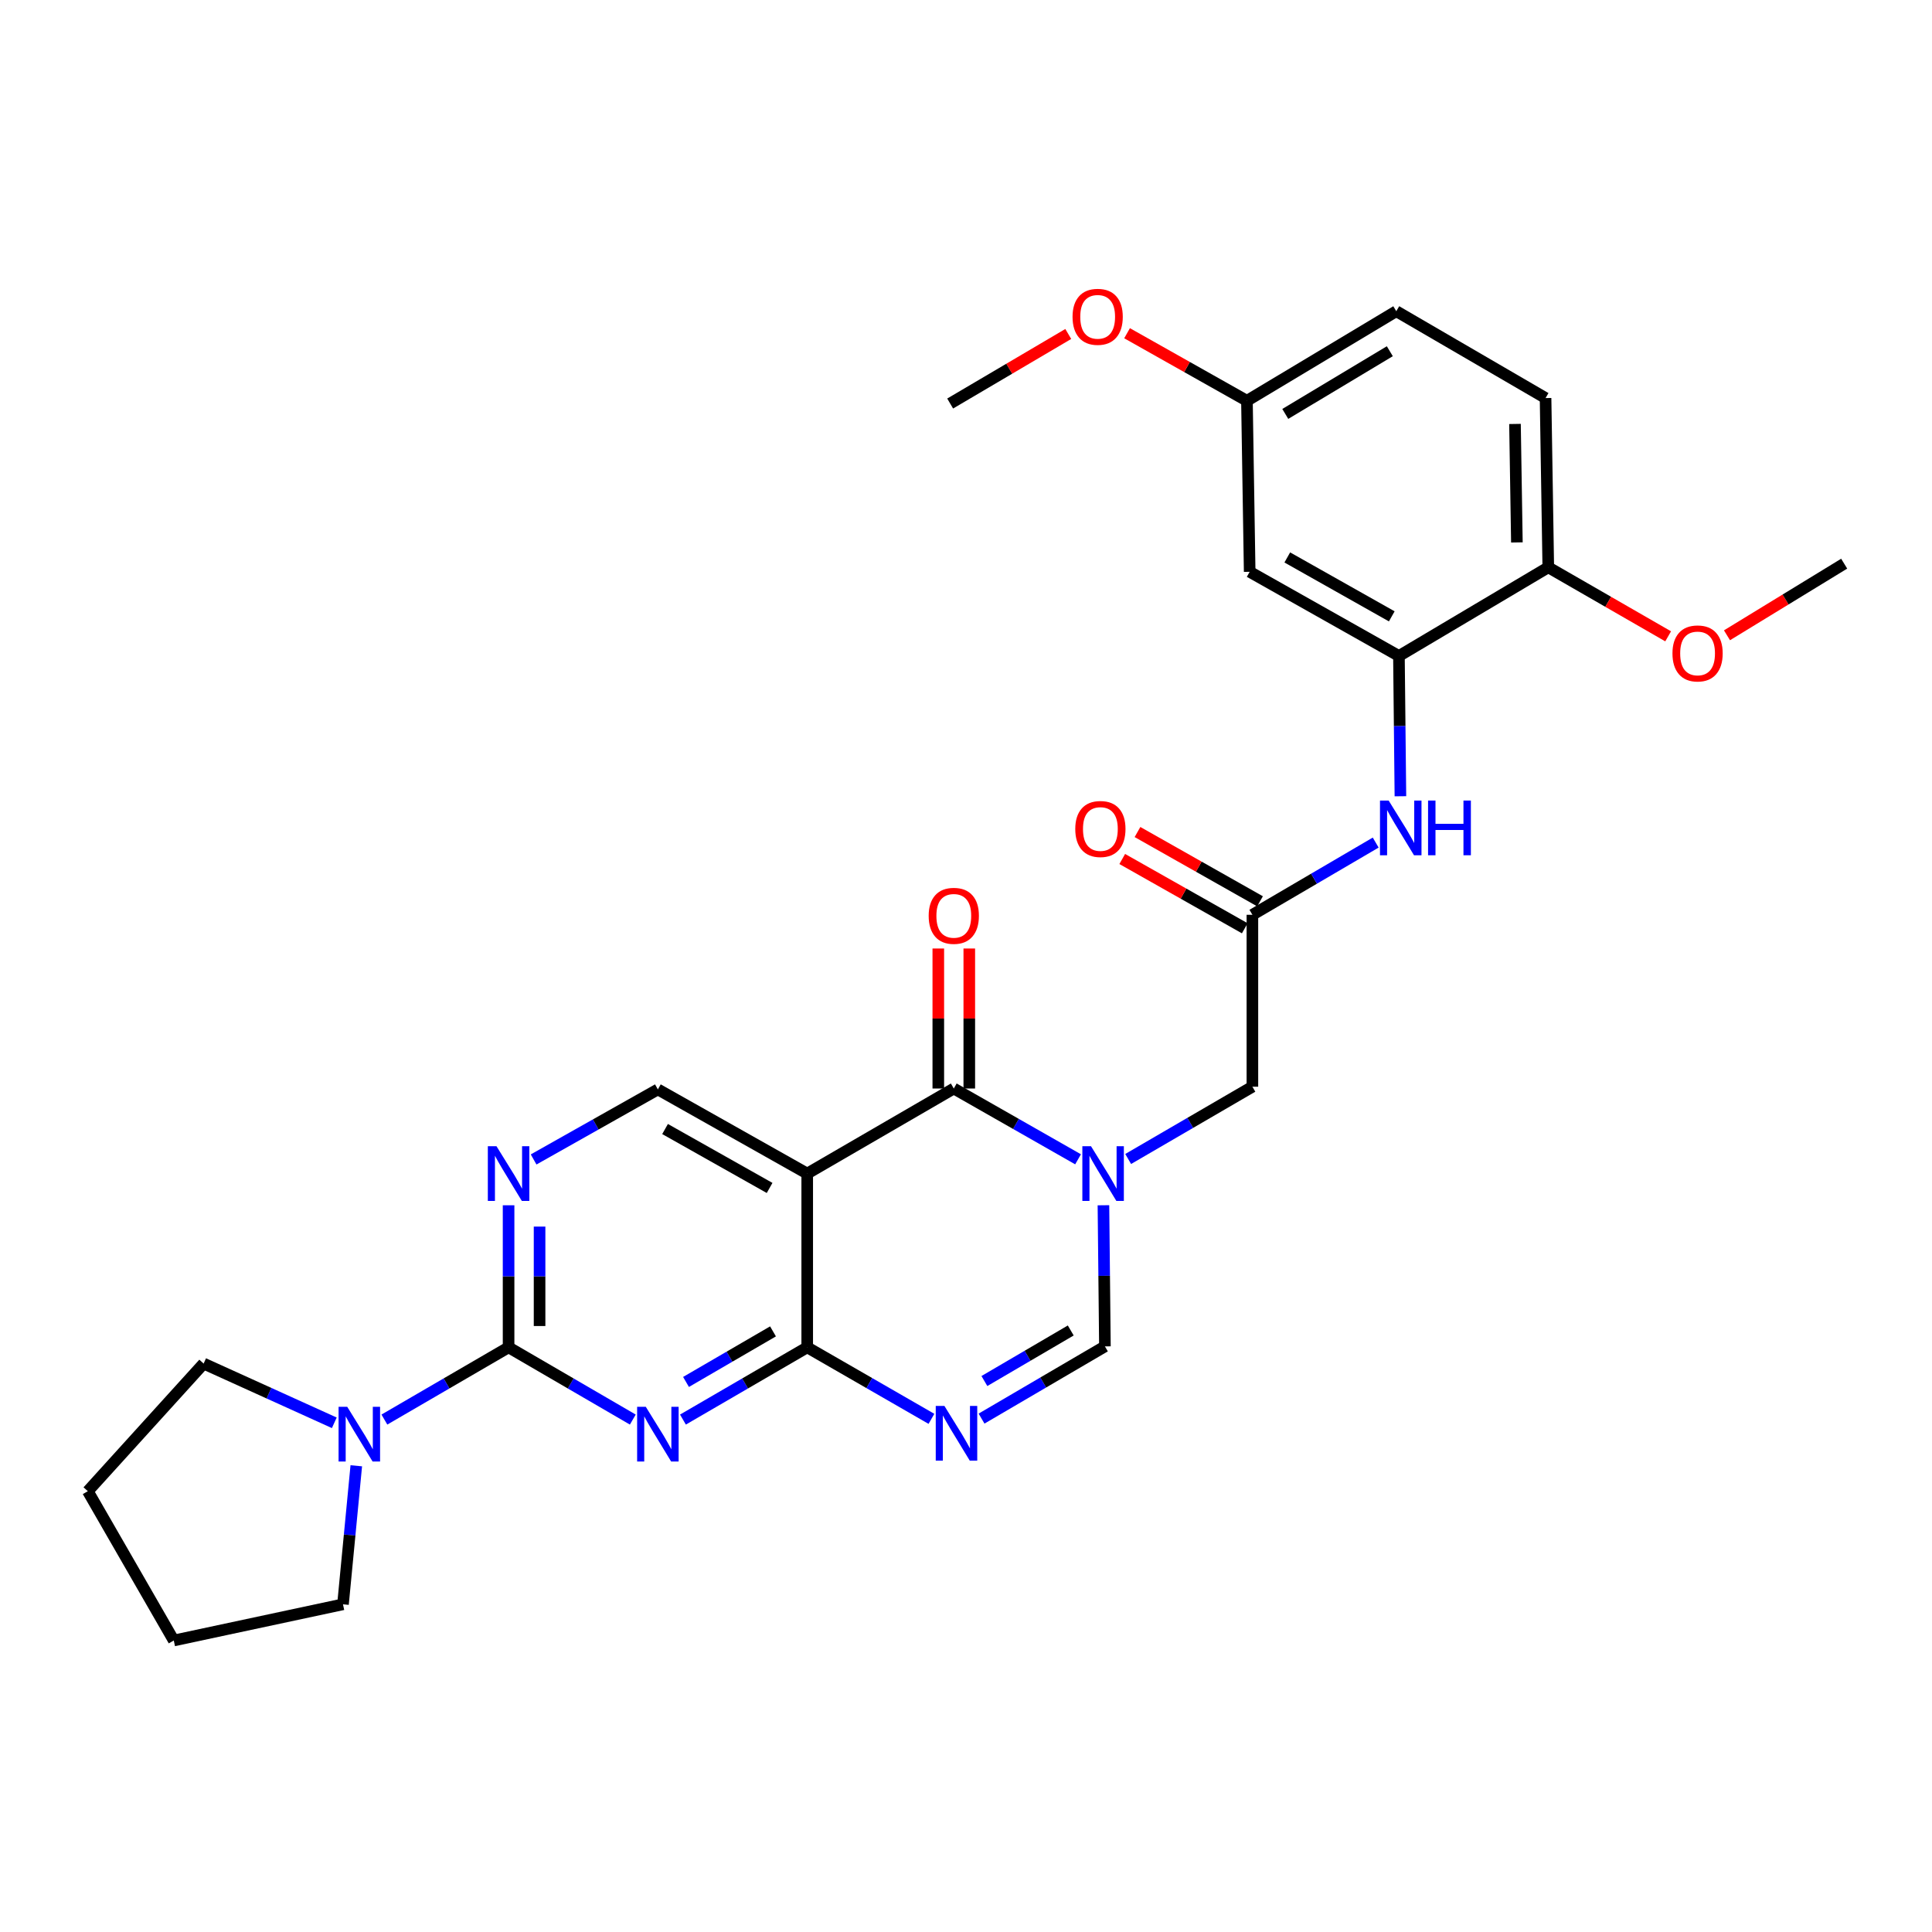 <?xml version='1.0' encoding='iso-8859-1'?>
<svg version='1.1' baseProfile='full'
              xmlns='http://www.w3.org/2000/svg'
                      xmlns:rdkit='http://www.rdkit.org/xml'
                      xmlns:xlink='http://www.w3.org/1999/xlink'
                  xml:space='preserve'
width='1000px' height='1000px' viewBox='0 0 1000 1000'>
<!-- END OF HEADER -->
<rect style='opacity:1.0;fill:#FFFFFF;stroke:none' width='1000' height='1000' x='0' y='0'> </rect>
<path class='bond-2' d='M 558.001,600.056 L 525.842,581.734' style='fill:none;fill-rule:evenodd;stroke:#0000FF;stroke-width:6px;stroke-linecap:butt;stroke-linejoin:miter;stroke-opacity:1' />
<path class='bond-2' d='M 525.842,581.734 L 493.682,563.413' style='fill:none;fill-rule:evenodd;stroke:#000000;stroke-width:6px;stroke-linecap:butt;stroke-linejoin:miter;stroke-opacity:1' />
<path class='bond-6' d='M 571.137,623.837 L 571.519,660.362' style='fill:none;fill-rule:evenodd;stroke:#0000FF;stroke-width:6px;stroke-linecap:butt;stroke-linejoin:miter;stroke-opacity:1' />
<path class='bond-6' d='M 571.519,660.362 L 571.901,696.887' style='fill:none;fill-rule:evenodd;stroke:#000000;stroke-width:6px;stroke-linecap:butt;stroke-linejoin:miter;stroke-opacity:1' />
<path class='bond-13' d='M 583.94,599.891 L 616.09,581.184' style='fill:none;fill-rule:evenodd;stroke:#0000FF;stroke-width:6px;stroke-linecap:butt;stroke-linejoin:miter;stroke-opacity:1' />
<path class='bond-13' d='M 616.09,581.184 L 648.239,562.477' style='fill:none;fill-rule:evenodd;stroke:#000000;stroke-width:6px;stroke-linecap:butt;stroke-linejoin:miter;stroke-opacity:1' />
<path class='bond-0' d='M 353.491,734.771 L 385.654,716.074' style='fill:none;fill-rule:evenodd;stroke:#0000FF;stroke-width:6px;stroke-linecap:butt;stroke-linejoin:miter;stroke-opacity:1' />
<path class='bond-0' d='M 385.654,716.074 L 417.816,697.377' style='fill:none;fill-rule:evenodd;stroke:#000000;stroke-width:6px;stroke-linecap:butt;stroke-linejoin:miter;stroke-opacity:1' />
<path class='bond-0' d='M 355.079,715.295 L 377.593,702.207' style='fill:none;fill-rule:evenodd;stroke:#0000FF;stroke-width:6px;stroke-linecap:butt;stroke-linejoin:miter;stroke-opacity:1' />
<path class='bond-0' d='M 377.593,702.207 L 400.107,689.12' style='fill:none;fill-rule:evenodd;stroke:#000000;stroke-width:6px;stroke-linecap:butt;stroke-linejoin:miter;stroke-opacity:1' />
<path class='bond-4' d='M 327.541,734.769 L 295.391,716.073' style='fill:none;fill-rule:evenodd;stroke:#0000FF;stroke-width:6px;stroke-linecap:butt;stroke-linejoin:miter;stroke-opacity:1' />
<path class='bond-4' d='M 295.391,716.073 L 263.242,697.377' style='fill:none;fill-rule:evenodd;stroke:#000000;stroke-width:6px;stroke-linecap:butt;stroke-linejoin:miter;stroke-opacity:1' />
<path class='bond-1' d='M 417.816,697.377 L 449.964,715.885' style='fill:none;fill-rule:evenodd;stroke:#000000;stroke-width:6px;stroke-linecap:butt;stroke-linejoin:miter;stroke-opacity:1' />
<path class='bond-1' d='M 449.964,715.885 L 482.112,734.393' style='fill:none;fill-rule:evenodd;stroke:#0000FF;stroke-width:6px;stroke-linecap:butt;stroke-linejoin:miter;stroke-opacity:1' />
<path class='bond-29' d='M 417.816,697.377 L 417.816,607.441' style='fill:none;fill-rule:evenodd;stroke:#000000;stroke-width:6px;stroke-linecap:butt;stroke-linejoin:miter;stroke-opacity:1' />
<path class='bond-3' d='M 493.682,563.413 L 417.816,607.441' style='fill:none;fill-rule:evenodd;stroke:#000000;stroke-width:6px;stroke-linecap:butt;stroke-linejoin:miter;stroke-opacity:1' />
<path class='bond-15' d='M 501.702,563.413 L 501.702,527.179' style='fill:none;fill-rule:evenodd;stroke:#000000;stroke-width:6px;stroke-linecap:butt;stroke-linejoin:miter;stroke-opacity:1' />
<path class='bond-15' d='M 501.702,527.179 L 501.702,490.946' style='fill:none;fill-rule:evenodd;stroke:#FF0000;stroke-width:6px;stroke-linecap:butt;stroke-linejoin:miter;stroke-opacity:1' />
<path class='bond-15' d='M 485.663,563.413 L 485.663,527.179' style='fill:none;fill-rule:evenodd;stroke:#000000;stroke-width:6px;stroke-linecap:butt;stroke-linejoin:miter;stroke-opacity:1' />
<path class='bond-15' d='M 485.663,527.179 L 485.663,490.946' style='fill:none;fill-rule:evenodd;stroke:#FF0000;stroke-width:6px;stroke-linecap:butt;stroke-linejoin:miter;stroke-opacity:1' />
<path class='bond-10' d='M 417.816,607.441 L 340.516,563.876' style='fill:none;fill-rule:evenodd;stroke:#000000;stroke-width:6px;stroke-linecap:butt;stroke-linejoin:miter;stroke-opacity:1' />
<path class='bond-10' d='M 398.346,614.879 L 344.236,584.384' style='fill:none;fill-rule:evenodd;stroke:#000000;stroke-width:6px;stroke-linecap:butt;stroke-linejoin:miter;stroke-opacity:1' />
<path class='bond-8' d='M 263.242,697.377 L 231.101,716.072' style='fill:none;fill-rule:evenodd;stroke:#000000;stroke-width:6px;stroke-linecap:butt;stroke-linejoin:miter;stroke-opacity:1' />
<path class='bond-8' d='M 231.101,716.072 L 198.96,734.767' style='fill:none;fill-rule:evenodd;stroke:#0000FF;stroke-width:6px;stroke-linecap:butt;stroke-linejoin:miter;stroke-opacity:1' />
<path class='bond-30' d='M 263.242,697.377 L 263.242,660.613' style='fill:none;fill-rule:evenodd;stroke:#000000;stroke-width:6px;stroke-linecap:butt;stroke-linejoin:miter;stroke-opacity:1' />
<path class='bond-30' d='M 263.242,660.613 L 263.242,623.849' style='fill:none;fill-rule:evenodd;stroke:#0000FF;stroke-width:6px;stroke-linecap:butt;stroke-linejoin:miter;stroke-opacity:1' />
<path class='bond-30' d='M 279.281,686.348 L 279.281,660.613' style='fill:none;fill-rule:evenodd;stroke:#000000;stroke-width:6px;stroke-linecap:butt;stroke-linejoin:miter;stroke-opacity:1' />
<path class='bond-30' d='M 279.281,660.613 L 279.281,634.879' style='fill:none;fill-rule:evenodd;stroke:#0000FF;stroke-width:6px;stroke-linecap:butt;stroke-linejoin:miter;stroke-opacity:1' />
<path class='bond-5' d='M 508.047,734.269 L 539.974,715.578' style='fill:none;fill-rule:evenodd;stroke:#0000FF;stroke-width:6px;stroke-linecap:butt;stroke-linejoin:miter;stroke-opacity:1' />
<path class='bond-5' d='M 539.974,715.578 L 571.901,696.887' style='fill:none;fill-rule:evenodd;stroke:#000000;stroke-width:6px;stroke-linecap:butt;stroke-linejoin:miter;stroke-opacity:1' />
<path class='bond-5' d='M 509.521,714.82 L 531.87,701.736' style='fill:none;fill-rule:evenodd;stroke:#0000FF;stroke-width:6px;stroke-linecap:butt;stroke-linejoin:miter;stroke-opacity:1' />
<path class='bond-5' d='M 531.87,701.736 L 554.219,688.652' style='fill:none;fill-rule:evenodd;stroke:#000000;stroke-width:6px;stroke-linecap:butt;stroke-linejoin:miter;stroke-opacity:1' />
<path class='bond-7' d='M 276.199,600.136 L 308.358,582.006' style='fill:none;fill-rule:evenodd;stroke:#0000FF;stroke-width:6px;stroke-linecap:butt;stroke-linejoin:miter;stroke-opacity:1' />
<path class='bond-7' d='M 308.358,582.006 L 340.516,563.876' style='fill:none;fill-rule:evenodd;stroke:#000000;stroke-width:6px;stroke-linecap:butt;stroke-linejoin:miter;stroke-opacity:1' />
<path class='bond-22' d='M 184.414,758.686 L 180.972,794.537' style='fill:none;fill-rule:evenodd;stroke:#0000FF;stroke-width:6px;stroke-linecap:butt;stroke-linejoin:miter;stroke-opacity:1' />
<path class='bond-22' d='M 180.972,794.537 L 177.529,830.388' style='fill:none;fill-rule:evenodd;stroke:#000000;stroke-width:6px;stroke-linecap:butt;stroke-linejoin:miter;stroke-opacity:1' />
<path class='bond-23' d='M 173.034,736.442 L 139.215,721.111' style='fill:none;fill-rule:evenodd;stroke:#0000FF;stroke-width:6px;stroke-linecap:butt;stroke-linejoin:miter;stroke-opacity:1' />
<path class='bond-23' d='M 139.215,721.111 L 105.397,705.78' style='fill:none;fill-rule:evenodd;stroke:#000000;stroke-width:6px;stroke-linecap:butt;stroke-linejoin:miter;stroke-opacity:1' />
<path class='bond-9' d='M 724.087,339.531 L 724.469,375.834' style='fill:none;fill-rule:evenodd;stroke:#000000;stroke-width:6px;stroke-linecap:butt;stroke-linejoin:miter;stroke-opacity:1' />
<path class='bond-9' d='M 724.469,375.834 L 724.851,412.137' style='fill:none;fill-rule:evenodd;stroke:#0000FF;stroke-width:6px;stroke-linecap:butt;stroke-linejoin:miter;stroke-opacity:1' />
<path class='bond-14' d='M 724.087,339.531 L 646.831,295.966' style='fill:none;fill-rule:evenodd;stroke:#000000;stroke-width:6px;stroke-linecap:butt;stroke-linejoin:miter;stroke-opacity:1' />
<path class='bond-14' d='M 720.377,319.025 L 666.298,288.53' style='fill:none;fill-rule:evenodd;stroke:#000000;stroke-width:6px;stroke-linecap:butt;stroke-linejoin:miter;stroke-opacity:1' />
<path class='bond-16' d='M 724.087,339.531 L 801.388,293.641' style='fill:none;fill-rule:evenodd;stroke:#000000;stroke-width:6px;stroke-linecap:butt;stroke-linejoin:miter;stroke-opacity:1' />
<path class='bond-11' d='M 648.239,473.495 L 648.239,562.477' style='fill:none;fill-rule:evenodd;stroke:#000000;stroke-width:6px;stroke-linecap:butt;stroke-linejoin:miter;stroke-opacity:1' />
<path class='bond-12' d='M 648.239,473.495 L 680.149,454.805' style='fill:none;fill-rule:evenodd;stroke:#000000;stroke-width:6px;stroke-linecap:butt;stroke-linejoin:miter;stroke-opacity:1' />
<path class='bond-12' d='M 680.149,454.805 L 712.058,436.116' style='fill:none;fill-rule:evenodd;stroke:#0000FF;stroke-width:6px;stroke-linecap:butt;stroke-linejoin:miter;stroke-opacity:1' />
<path class='bond-17' d='M 652.186,466.514 L 620.475,448.583' style='fill:none;fill-rule:evenodd;stroke:#000000;stroke-width:6px;stroke-linecap:butt;stroke-linejoin:miter;stroke-opacity:1' />
<path class='bond-17' d='M 620.475,448.583 L 588.764,430.651' style='fill:none;fill-rule:evenodd;stroke:#FF0000;stroke-width:6px;stroke-linecap:butt;stroke-linejoin:miter;stroke-opacity:1' />
<path class='bond-17' d='M 644.292,480.476 L 612.581,462.544' style='fill:none;fill-rule:evenodd;stroke:#000000;stroke-width:6px;stroke-linecap:butt;stroke-linejoin:miter;stroke-opacity:1' />
<path class='bond-17' d='M 612.581,462.544 L 580.87,444.613' style='fill:none;fill-rule:evenodd;stroke:#FF0000;stroke-width:6px;stroke-linecap:butt;stroke-linejoin:miter;stroke-opacity:1' />
<path class='bond-19' d='M 646.831,295.966 L 645.414,207.447' style='fill:none;fill-rule:evenodd;stroke:#000000;stroke-width:6px;stroke-linecap:butt;stroke-linejoin:miter;stroke-opacity:1' />
<path class='bond-18' d='M 801.388,293.641 L 799.98,206.039' style='fill:none;fill-rule:evenodd;stroke:#000000;stroke-width:6px;stroke-linecap:butt;stroke-linejoin:miter;stroke-opacity:1' />
<path class='bond-18' d='M 785.139,280.758 L 784.154,219.437' style='fill:none;fill-rule:evenodd;stroke:#000000;stroke-width:6px;stroke-linecap:butt;stroke-linejoin:miter;stroke-opacity:1' />
<path class='bond-21' d='M 801.388,293.641 L 832.41,311.502' style='fill:none;fill-rule:evenodd;stroke:#000000;stroke-width:6px;stroke-linecap:butt;stroke-linejoin:miter;stroke-opacity:1' />
<path class='bond-21' d='M 832.41,311.502 L 863.432,329.363' style='fill:none;fill-rule:evenodd;stroke:#FF0000;stroke-width:6px;stroke-linecap:butt;stroke-linejoin:miter;stroke-opacity:1' />
<path class='bond-20' d='M 799.98,206.039 L 722.715,161.084' style='fill:none;fill-rule:evenodd;stroke:#000000;stroke-width:6px;stroke-linecap:butt;stroke-linejoin:miter;stroke-opacity:1' />
<path class='bond-24' d='M 645.414,207.447 L 614.39,189.962' style='fill:none;fill-rule:evenodd;stroke:#000000;stroke-width:6px;stroke-linecap:butt;stroke-linejoin:miter;stroke-opacity:1' />
<path class='bond-24' d='M 614.39,189.962 L 583.367,172.477' style='fill:none;fill-rule:evenodd;stroke:#FF0000;stroke-width:6px;stroke-linecap:butt;stroke-linejoin:miter;stroke-opacity:1' />
<path class='bond-31' d='M 645.414,207.447 L 722.715,161.084' style='fill:none;fill-rule:evenodd;stroke:#000000;stroke-width:6px;stroke-linecap:butt;stroke-linejoin:miter;stroke-opacity:1' />
<path class='bond-31' d='M 665.259,214.248 L 719.37,181.794' style='fill:none;fill-rule:evenodd;stroke:#000000;stroke-width:6px;stroke-linecap:butt;stroke-linejoin:miter;stroke-opacity:1' />
<path class='bond-25' d='M 893.885,328.827 L 924.215,310.289' style='fill:none;fill-rule:evenodd;stroke:#FF0000;stroke-width:6px;stroke-linecap:butt;stroke-linejoin:miter;stroke-opacity:1' />
<path class='bond-25' d='M 924.215,310.289 L 954.545,291.751' style='fill:none;fill-rule:evenodd;stroke:#000000;stroke-width:6px;stroke-linecap:butt;stroke-linejoin:miter;stroke-opacity:1' />
<path class='bond-28' d='M 177.529,830.388 L 89.946,849.118' style='fill:none;fill-rule:evenodd;stroke:#000000;stroke-width:6px;stroke-linecap:butt;stroke-linejoin:miter;stroke-opacity:1' />
<path class='bond-27' d='M 105.397,705.78 L 45.455,771.844' style='fill:none;fill-rule:evenodd;stroke:#000000;stroke-width:6px;stroke-linecap:butt;stroke-linejoin:miter;stroke-opacity:1' />
<path class='bond-26' d='M 552.934,172.861 L 522.368,190.862' style='fill:none;fill-rule:evenodd;stroke:#FF0000;stroke-width:6px;stroke-linecap:butt;stroke-linejoin:miter;stroke-opacity:1' />
<path class='bond-26' d='M 522.368,190.862 L 491.802,208.864' style='fill:none;fill-rule:evenodd;stroke:#000000;stroke-width:6px;stroke-linecap:butt;stroke-linejoin:miter;stroke-opacity:1' />
<path class='bond-32' d='M 45.455,771.844 L 89.946,849.118' style='fill:none;fill-rule:evenodd;stroke:#000000;stroke-width:6px;stroke-linecap:butt;stroke-linejoin:miter;stroke-opacity:1' />
<path  class='atom-0' d='M 564.705 593.281
L 573.985 608.281
Q 574.905 609.761, 576.385 612.441
Q 577.865 615.121, 577.945 615.281
L 577.945 593.281
L 581.705 593.281
L 581.705 621.601
L 577.825 621.601
L 567.865 605.201
Q 566.705 603.281, 565.465 601.081
Q 564.265 598.881, 563.905 598.201
L 563.905 621.601
L 560.225 621.601
L 560.225 593.281
L 564.705 593.281
' fill='#0000FF'/>
<path  class='atom-1' d='M 334.256 728.154
L 343.536 743.154
Q 344.456 744.634, 345.936 747.314
Q 347.416 749.994, 347.496 750.154
L 347.496 728.154
L 351.256 728.154
L 351.256 756.474
L 347.376 756.474
L 337.416 740.074
Q 336.256 738.154, 335.016 735.954
Q 333.816 733.754, 333.456 733.074
L 333.456 756.474
L 329.776 756.474
L 329.776 728.154
L 334.256 728.154
' fill='#0000FF'/>
<path  class='atom-6' d='M 488.821 727.699
L 498.101 742.699
Q 499.021 744.179, 500.501 746.859
Q 501.981 749.539, 502.061 749.699
L 502.061 727.699
L 505.821 727.699
L 505.821 756.019
L 501.941 756.019
L 491.981 739.619
Q 490.821 737.699, 489.581 735.499
Q 488.381 733.299, 488.021 732.619
L 488.021 756.019
L 484.341 756.019
L 484.341 727.699
L 488.821 727.699
' fill='#0000FF'/>
<path  class='atom-8' d='M 256.982 593.281
L 266.262 608.281
Q 267.182 609.761, 268.662 612.441
Q 270.142 615.121, 270.222 615.281
L 270.222 593.281
L 273.982 593.281
L 273.982 621.601
L 270.102 621.601
L 260.142 605.201
Q 258.982 603.281, 257.742 601.081
Q 256.542 598.881, 256.182 598.201
L 256.182 621.601
L 252.502 621.601
L 252.502 593.281
L 256.982 593.281
' fill='#0000FF'/>
<path  class='atom-9' d='M 179.726 728.154
L 189.006 743.154
Q 189.926 744.634, 191.406 747.314
Q 192.886 749.994, 192.966 750.154
L 192.966 728.154
L 196.726 728.154
L 196.726 756.474
L 192.846 756.474
L 182.886 740.074
Q 181.726 738.154, 180.486 735.954
Q 179.286 733.754, 178.926 733.074
L 178.926 756.474
L 175.246 756.474
L 175.246 728.154
L 179.726 728.154
' fill='#0000FF'/>
<path  class='atom-13' d='M 718.763 414.362
L 728.043 429.362
Q 728.963 430.842, 730.443 433.522
Q 731.923 436.202, 732.003 436.362
L 732.003 414.362
L 735.763 414.362
L 735.763 442.682
L 731.883 442.682
L 721.923 426.282
Q 720.763 424.362, 719.523 422.162
Q 718.323 419.962, 717.963 419.282
L 717.963 442.682
L 714.283 442.682
L 714.283 414.362
L 718.763 414.362
' fill='#0000FF'/>
<path  class='atom-13' d='M 739.163 414.362
L 743.003 414.362
L 743.003 426.402
L 757.483 426.402
L 757.483 414.362
L 761.323 414.362
L 761.323 442.682
L 757.483 442.682
L 757.483 429.602
L 743.003 429.602
L 743.003 442.682
L 739.163 442.682
L 739.163 414.362
' fill='#0000FF'/>
<path  class='atom-16' d='M 480.682 474.029
Q 480.682 467.229, 484.042 463.429
Q 487.402 459.629, 493.682 459.629
Q 499.962 459.629, 503.322 463.429
Q 506.682 467.229, 506.682 474.029
Q 506.682 480.909, 503.282 484.829
Q 499.882 488.709, 493.682 488.709
Q 487.442 488.709, 484.042 484.829
Q 480.682 480.949, 480.682 474.029
M 493.682 485.509
Q 498.002 485.509, 500.322 482.629
Q 502.682 479.709, 502.682 474.029
Q 502.682 468.469, 500.322 465.669
Q 498.002 462.829, 493.682 462.829
Q 489.362 462.829, 487.002 465.629
Q 484.682 468.429, 484.682 474.029
Q 484.682 479.749, 487.002 482.629
Q 489.362 485.509, 493.682 485.509
' fill='#FF0000'/>
<path  class='atom-18' d='M 556.557 429.084
Q 556.557 422.284, 559.917 418.484
Q 563.277 414.684, 569.557 414.684
Q 575.837 414.684, 579.197 418.484
Q 582.557 422.284, 582.557 429.084
Q 582.557 435.964, 579.157 439.884
Q 575.757 443.764, 569.557 443.764
Q 563.317 443.764, 559.917 439.884
Q 556.557 436.004, 556.557 429.084
M 569.557 440.564
Q 573.877 440.564, 576.197 437.684
Q 578.557 434.764, 578.557 429.084
Q 578.557 423.524, 576.197 420.724
Q 573.877 417.884, 569.557 417.884
Q 565.237 417.884, 562.877 420.684
Q 560.557 423.484, 560.557 429.084
Q 560.557 434.804, 562.877 437.684
Q 565.237 440.564, 569.557 440.564
' fill='#FF0000'/>
<path  class='atom-22' d='M 865.662 338.212
Q 865.662 331.412, 869.022 327.612
Q 872.382 323.812, 878.662 323.812
Q 884.942 323.812, 888.302 327.612
Q 891.662 331.412, 891.662 338.212
Q 891.662 345.092, 888.262 349.012
Q 884.862 352.892, 878.662 352.892
Q 872.422 352.892, 869.022 349.012
Q 865.662 345.132, 865.662 338.212
M 878.662 349.692
Q 882.982 349.692, 885.302 346.812
Q 887.662 343.892, 887.662 338.212
Q 887.662 332.652, 885.302 329.852
Q 882.982 327.012, 878.662 327.012
Q 874.342 327.012, 871.982 329.812
Q 869.662 332.612, 869.662 338.212
Q 869.662 343.932, 871.982 346.812
Q 874.342 349.692, 878.662 349.692
' fill='#FF0000'/>
<path  class='atom-25' d='M 555.149 163.98
Q 555.149 157.18, 558.509 153.38
Q 561.869 149.58, 568.149 149.58
Q 574.429 149.58, 577.789 153.38
Q 581.149 157.18, 581.149 163.98
Q 581.149 170.86, 577.749 174.78
Q 574.349 178.66, 568.149 178.66
Q 561.909 178.66, 558.509 174.78
Q 555.149 170.9, 555.149 163.98
M 568.149 175.46
Q 572.469 175.46, 574.789 172.58
Q 577.149 169.66, 577.149 163.98
Q 577.149 158.42, 574.789 155.62
Q 572.469 152.78, 568.149 152.78
Q 563.829 152.78, 561.469 155.58
Q 559.149 158.38, 559.149 163.98
Q 559.149 169.7, 561.469 172.58
Q 563.829 175.46, 568.149 175.46
' fill='#FF0000'/>
</svg>
